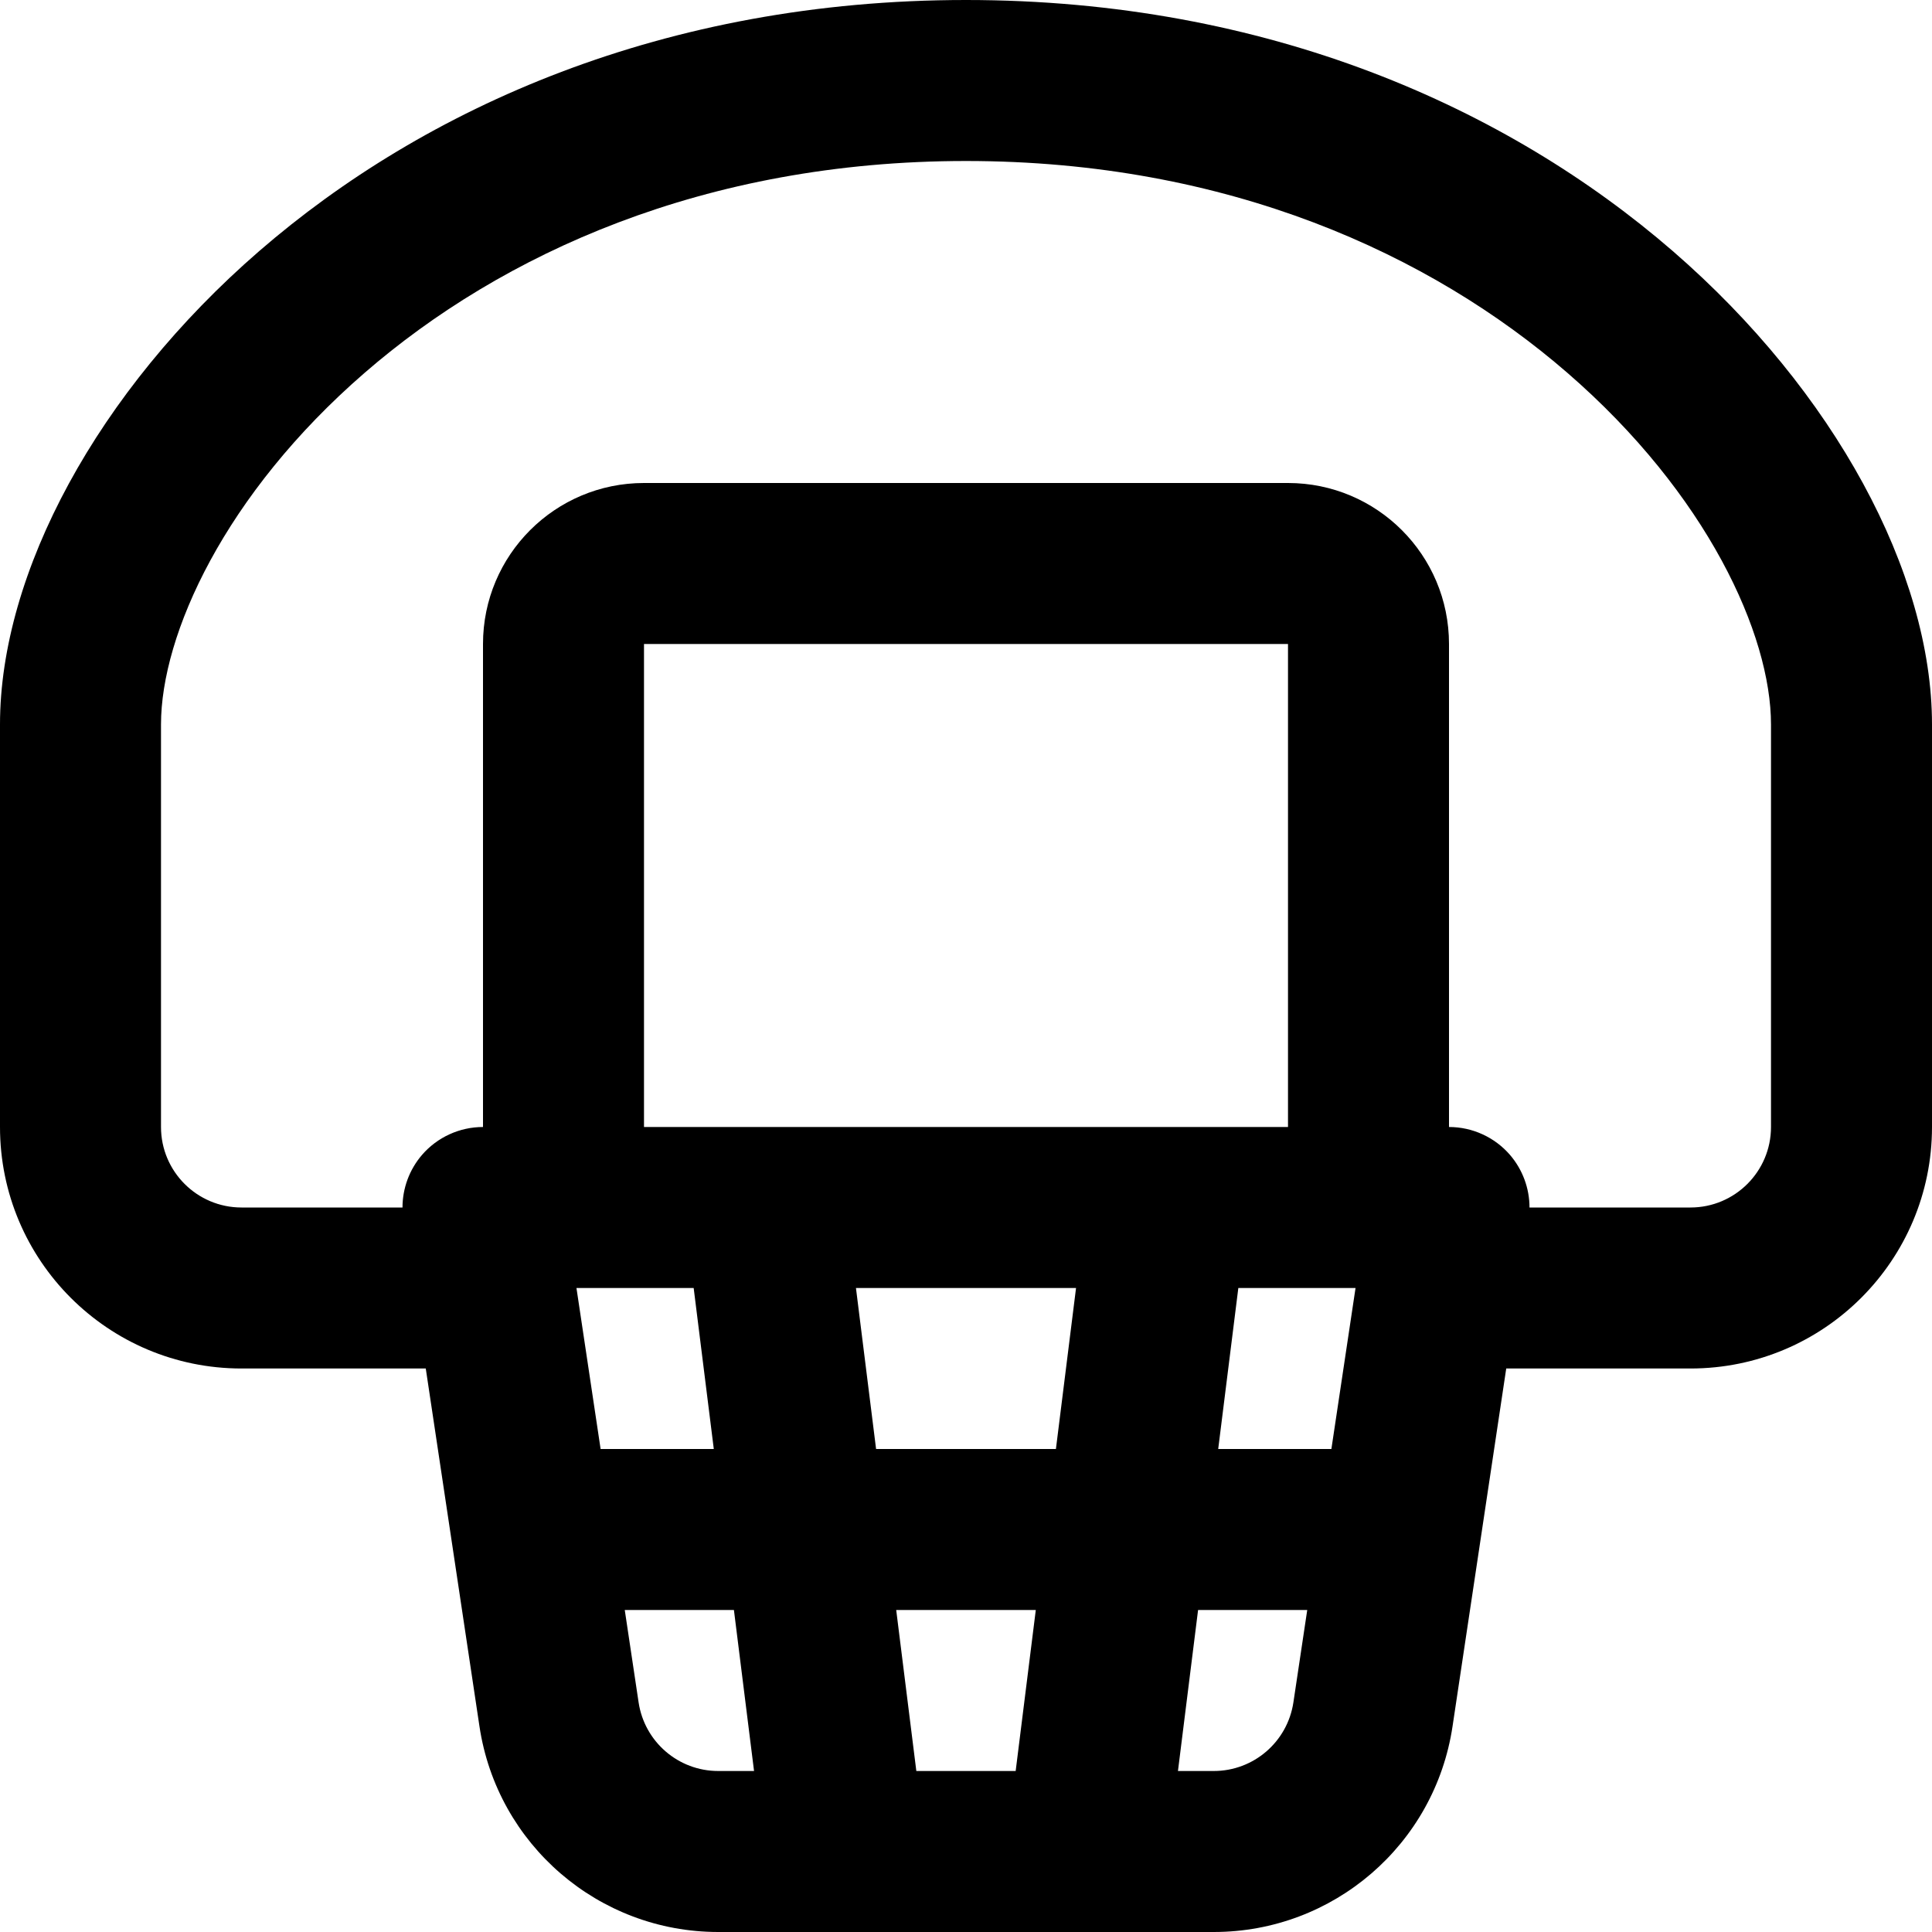 <?xml version="1.0" encoding="utf-8"?>
<svg width="800px" height="800px" viewBox="0 0 24 24" fill="none" xmlns="http://www.w3.org/2000/svg">
<path fill-rule="evenodd" clip-rule="evenodd" d="M12 0C8.252 0 5.271 1.342 3.22 3.119C1.209 4.862 0 7.116 0 9V14C0 15.657 1.343 17 3 17H5.289L5.956 21.445C6.176 22.914 7.437 24 8.922 24H15.078C16.563 24 17.824 22.914 18.044 21.445L18.711 17H21C22.657 17 24 15.657 24 14V9C24 7.116 22.791 4.862 20.78 3.119C18.729 1.342 15.748 0 12 0ZM5.242 14.347C5.432 14.127 5.709 14 6 14V8C6 6.895 6.895 6 8 6H16C17.105 6 18 6.895 18 8V14C18.291 14 18.568 14.127 18.758 14.347C18.915 14.53 19 14.762 19 15H21C21.552 15 22 14.552 22 14V9C22 7.884 21.209 6.138 19.47 4.631C17.771 3.158 15.252 2 12 2C8.748 2 6.229 3.158 4.53 4.631C2.791 6.138 2 7.884 2 9V14C2 14.552 2.448 15 3 15H5C5 14.762 5.085 14.53 5.242 14.347ZM16 8V14H8V8H16ZM7.761 20L7.933 21.148C8.007 21.638 8.427 22 8.922 22H9.367L9.117 20H7.761ZM7.461 18H8.867L8.617 16H7.161L7.461 18ZM10.633 16L10.883 18H13.117L13.367 16H10.633ZM15.383 16L15.133 18H16.539L16.839 16H15.383ZM16.239 20H14.883L14.633 22H15.078C15.573 22 15.993 21.638 16.067 21.148L16.239 20ZM12.617 22L12.867 20H11.133L11.383 22H12.617Z" fill="#000000"/>
</svg>